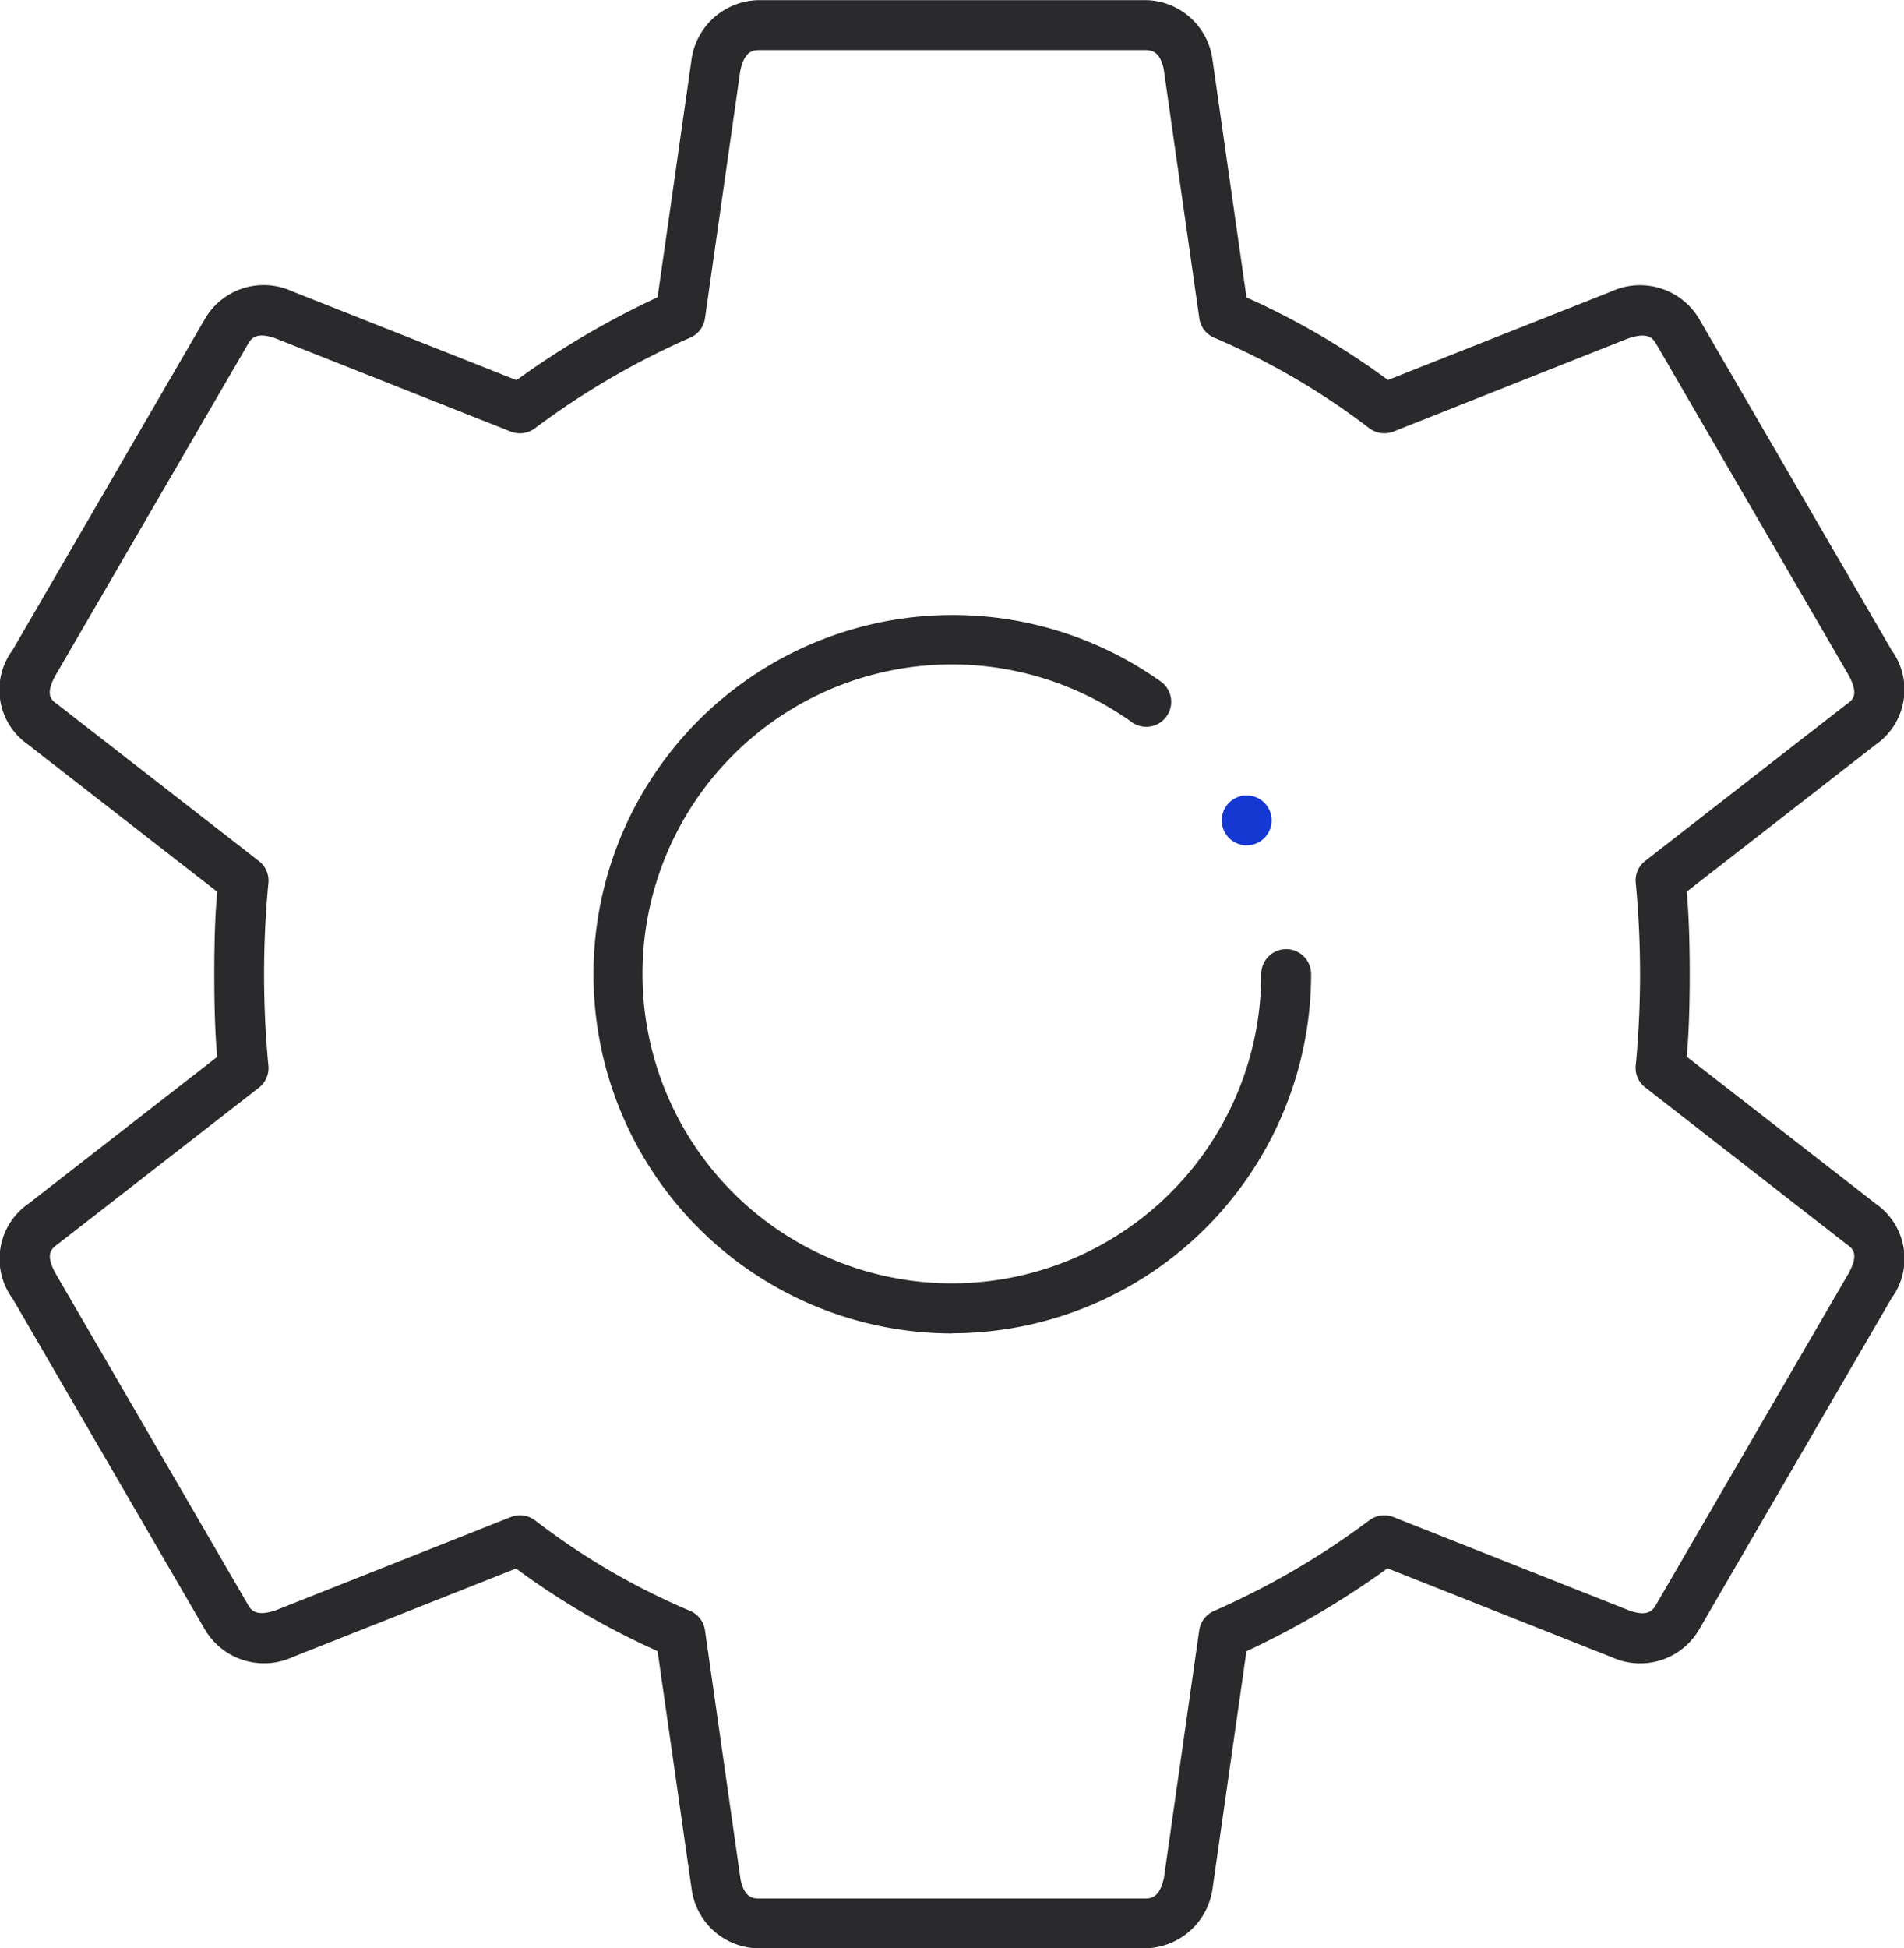 <?xml version="1.0" encoding="UTF-8"?>
<svg xmlns="http://www.w3.org/2000/svg" width="57.235" height="58.55" viewBox="0 0 57.235 58.55">
  <g id="Group_5282" data-name="Group 5282" transform="translate(-257.376 -1022.482)">
    <circle id="Ellipse_31" data-name="Ellipse 31" cx="0.75" cy="0.75" r="0.75" transform="translate(294.102 1046.385)" fill="#1438d1"></circle>
    <g id="Group_203" data-name="Group 203" transform="translate(29.128 173.218)">
      <path id="Path_151" data-name="Path 151" d="M262.626,907.814H251.108a2.056,2.056,0,0,1-2.071-1.793l-1.022-7.14a22.669,22.669,0,0,1-4.253-2.481l-6.707,2.657a2.065,2.065,0,0,1-2.67-.863l-5.755-9.9a2.016,2.016,0,0,1,.48-2.861l5.669-4.41c-.061-.623-.09-1.441-.09-2.48s.029-1.855.09-2.48l-5.693-4.428a2,2,0,0,1-.462-2.832l5.765-9.922a2.044,2.044,0,0,1,2.627-.869l6.759,2.676a25.73,25.73,0,0,1,4.24-2.491l1.012-7.08a2.074,2.074,0,0,1,2.081-1.849h11.518a2.058,2.058,0,0,1,2.07,1.791l1.022,7.143a23.01,23.01,0,0,1,4.252,2.481l6.708-2.657a2.067,2.067,0,0,1,2.668.858l2.141,3.686,0,0,3.614,6.218h0l.01.016a2.012,2.012,0,0,1-.478,2.836l-5.682,4.42c.06.633.091,1.465.091,2.479s-.031,1.847-.091,2.479l5.694,4.429a2.009,2.009,0,0,1,.464,2.83l-5.767,9.923a2.048,2.048,0,0,1-2.627.872l-6.758-2.678a25.876,25.876,0,0,1-4.241,2.492l-1.011,7.079A2.081,2.081,0,0,1,262.626,907.814ZM243.877,894.8a.755.755,0,0,1,.456.154,21.07,21.07,0,0,0,4.656,2.717.749.749,0,0,1,.451.585l1.071,7.5c.127.562.388.562.6.562h11.518c.208,0,.467,0,.607-.619l1.061-7.442a.752.752,0,0,1,.463-.59,23.613,23.613,0,0,0,4.664-2.726.753.753,0,0,1,.712-.087l7.1,2.812c.581.2.711-.031.814-.212l5.761-9.914c.336-.606.126-.756-.058-.889l-6.037-4.7a.542.542,0,0,1-.069-.058.745.745,0,0,1-.232-.57q0-.047.009-.09a29.093,29.093,0,0,0,0-5.388c0-.03-.007-.06-.008-.09a.74.74,0,0,1,.229-.569.666.666,0,0,1,.071-.06l6.01-4.676.018-.013.014-.01c.183-.131.386-.281.049-.893l-3.609-6.21h0l-2.145-3.692c-.105-.184-.233-.408-.855-.2l-7.059,2.8a.754.754,0,0,1-.731-.1,21.575,21.575,0,0,0-4.658-2.718.747.747,0,0,1-.45-.584l-1.072-7.5c-.129-.561-.388-.561-.6-.561H251.108c-.209,0-.47,0-.606.617l-1.062,7.444a.748.748,0,0,1-.464.59,23.652,23.652,0,0,0-4.664,2.726.752.752,0,0,1-.712.087l-7.1-2.812c-.584-.193-.711.031-.814.21l-5.762,9.915c-.339.608-.13.756.054.887l6.053,4.707a.75.75,0,0,1,.281.7,29.1,29.1,0,0,0,0,5.41.75.75,0,0,1-.281.7l-6.027,4.687c-.209.151-.418.3-.073.918l5.752,9.9c.1.185.234.408.856.2l7.058-2.8A.766.766,0,0,1,243.877,894.8Zm12.99-5.464a10.795,10.795,0,1,1,6.262-19.6.75.75,0,1,1-.884,1.211,9.3,9.3,0,1,0,3.916,7.59.75.75,0,0,1,1.5,0,10.809,10.809,0,0,1-10.794,10.794Z" fill="#2a2a2d"></path>
    </g>
  </g>
</svg>
